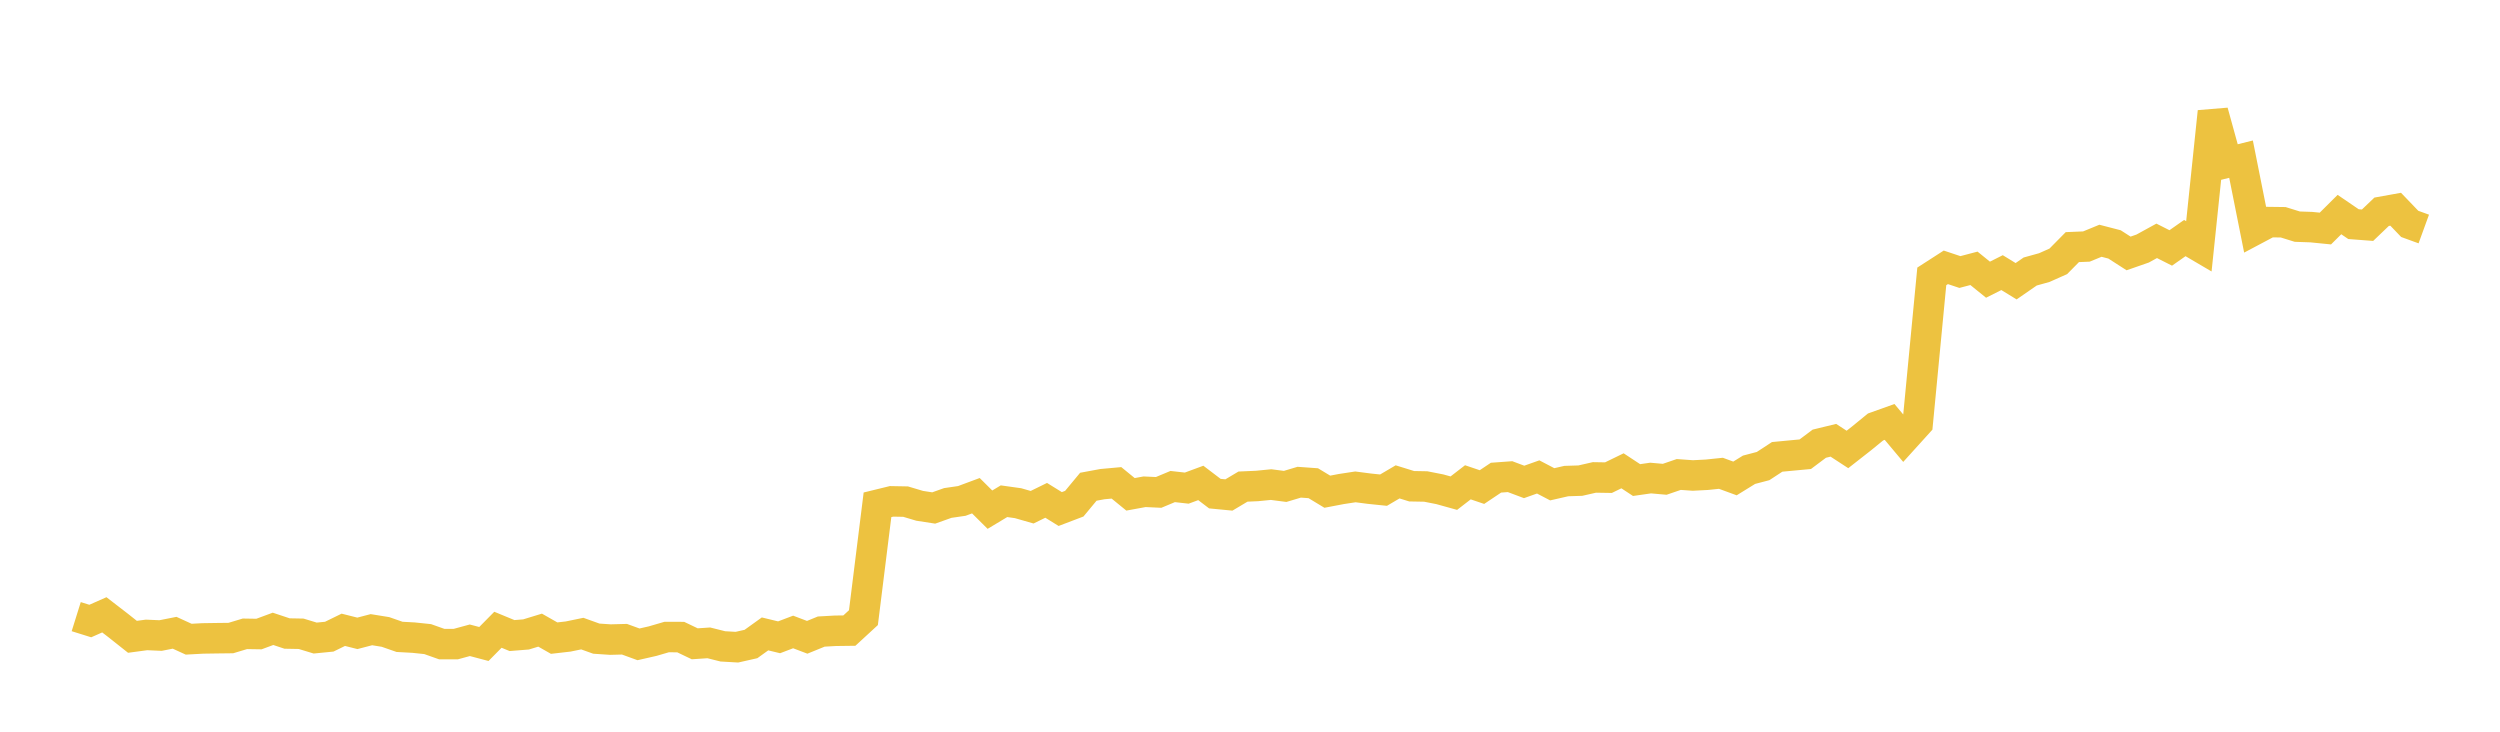 <svg width="164" height="48" xmlns="http://www.w3.org/2000/svg" xmlns:xlink="http://www.w3.org/1999/xlink"><path fill="none" stroke="rgb(237,194,64)" stroke-width="2" d="M5,40.452L5.922,40.74L6.844,40.332L7.766,41.043L8.689,41.775L9.611,41.651L10.533,41.691L11.455,41.509L12.377,41.931L13.299,41.881L14.222,41.867L15.144,41.856L16.066,41.578L16.988,41.593L17.91,41.252L18.832,41.559L19.754,41.576L20.677,41.857L21.599,41.766L22.521,41.315L23.443,41.547L24.365,41.307L25.287,41.456L26.21,41.778L27.132,41.829L28.054,41.925L28.976,42.252L29.898,42.253L30.82,42.002L31.743,42.246L32.665,41.312L33.587,41.693L34.509,41.619L35.431,41.337L36.353,41.861L37.275,41.755L38.198,41.564L39.12,41.895L40.042,41.957L40.964,41.933L41.886,42.269L42.808,42.059L43.731,41.79L44.653,41.792L45.575,42.233L46.497,42.171L47.419,42.402L48.341,42.455L49.263,42.247L50.186,41.584L51.108,41.807L52.03,41.457L52.952,41.807L53.874,41.431L54.796,41.379L55.719,41.367L56.641,40.518L57.563,33.115L58.485,32.889L59.407,32.906L60.329,33.181L61.251,33.324L62.174,32.995L63.096,32.861L64.018,32.518L64.94,33.434L65.862,32.88L66.784,33.009L67.707,33.274L68.629,32.822L69.551,33.393L70.473,33.042L71.395,31.93L72.317,31.759L73.24,31.675L74.162,32.428L75.084,32.259L76.006,32.302L76.928,31.917L77.85,32.021L78.772,31.68L79.695,32.382L80.617,32.471L81.539,31.921L82.461,31.88L83.383,31.789L84.305,31.909L85.228,31.633L86.15,31.699L87.072,32.256L87.994,32.08L88.916,31.939L89.838,32.059L90.76,32.154L91.683,31.611L92.605,31.897L93.527,31.914L94.449,32.095L95.371,32.351L96.293,31.639L97.216,31.952L98.138,31.335L99.06,31.268L99.982,31.614L100.904,31.287L101.826,31.769L102.749,31.558L103.671,31.529L104.593,31.319L105.515,31.334L106.437,30.885L107.359,31.492L108.281,31.36L109.204,31.442L110.126,31.126L111.048,31.192L111.97,31.144L112.892,31.048L113.814,31.386L114.737,30.816L115.659,30.574L116.581,29.971L117.503,29.883L118.425,29.797L119.347,29.106L120.269,28.882L121.192,29.484L122.114,28.762L123.036,28.009L123.958,27.679L124.88,28.78L125.802,27.761L126.725,18.131L127.647,17.537L128.569,17.845L129.491,17.602L130.413,18.348L131.335,17.884L132.257,18.449L133.18,17.811L134.102,17.555L135.024,17.145L135.946,16.211L136.868,16.173L137.79,15.794L138.713,16.033L139.635,16.626L140.557,16.305L141.479,15.799L142.401,16.265L143.323,15.618L144.246,16.16L145.168,7.328L146.09,10.67L147.012,10.44L147.934,15.058L148.856,14.569L149.778,14.581L150.701,14.868L151.623,14.9L152.545,14.992L153.467,14.075L154.389,14.704L155.311,14.774L156.234,13.892L157.156,13.726L158.078,14.687L159,15.023"></path></svg>